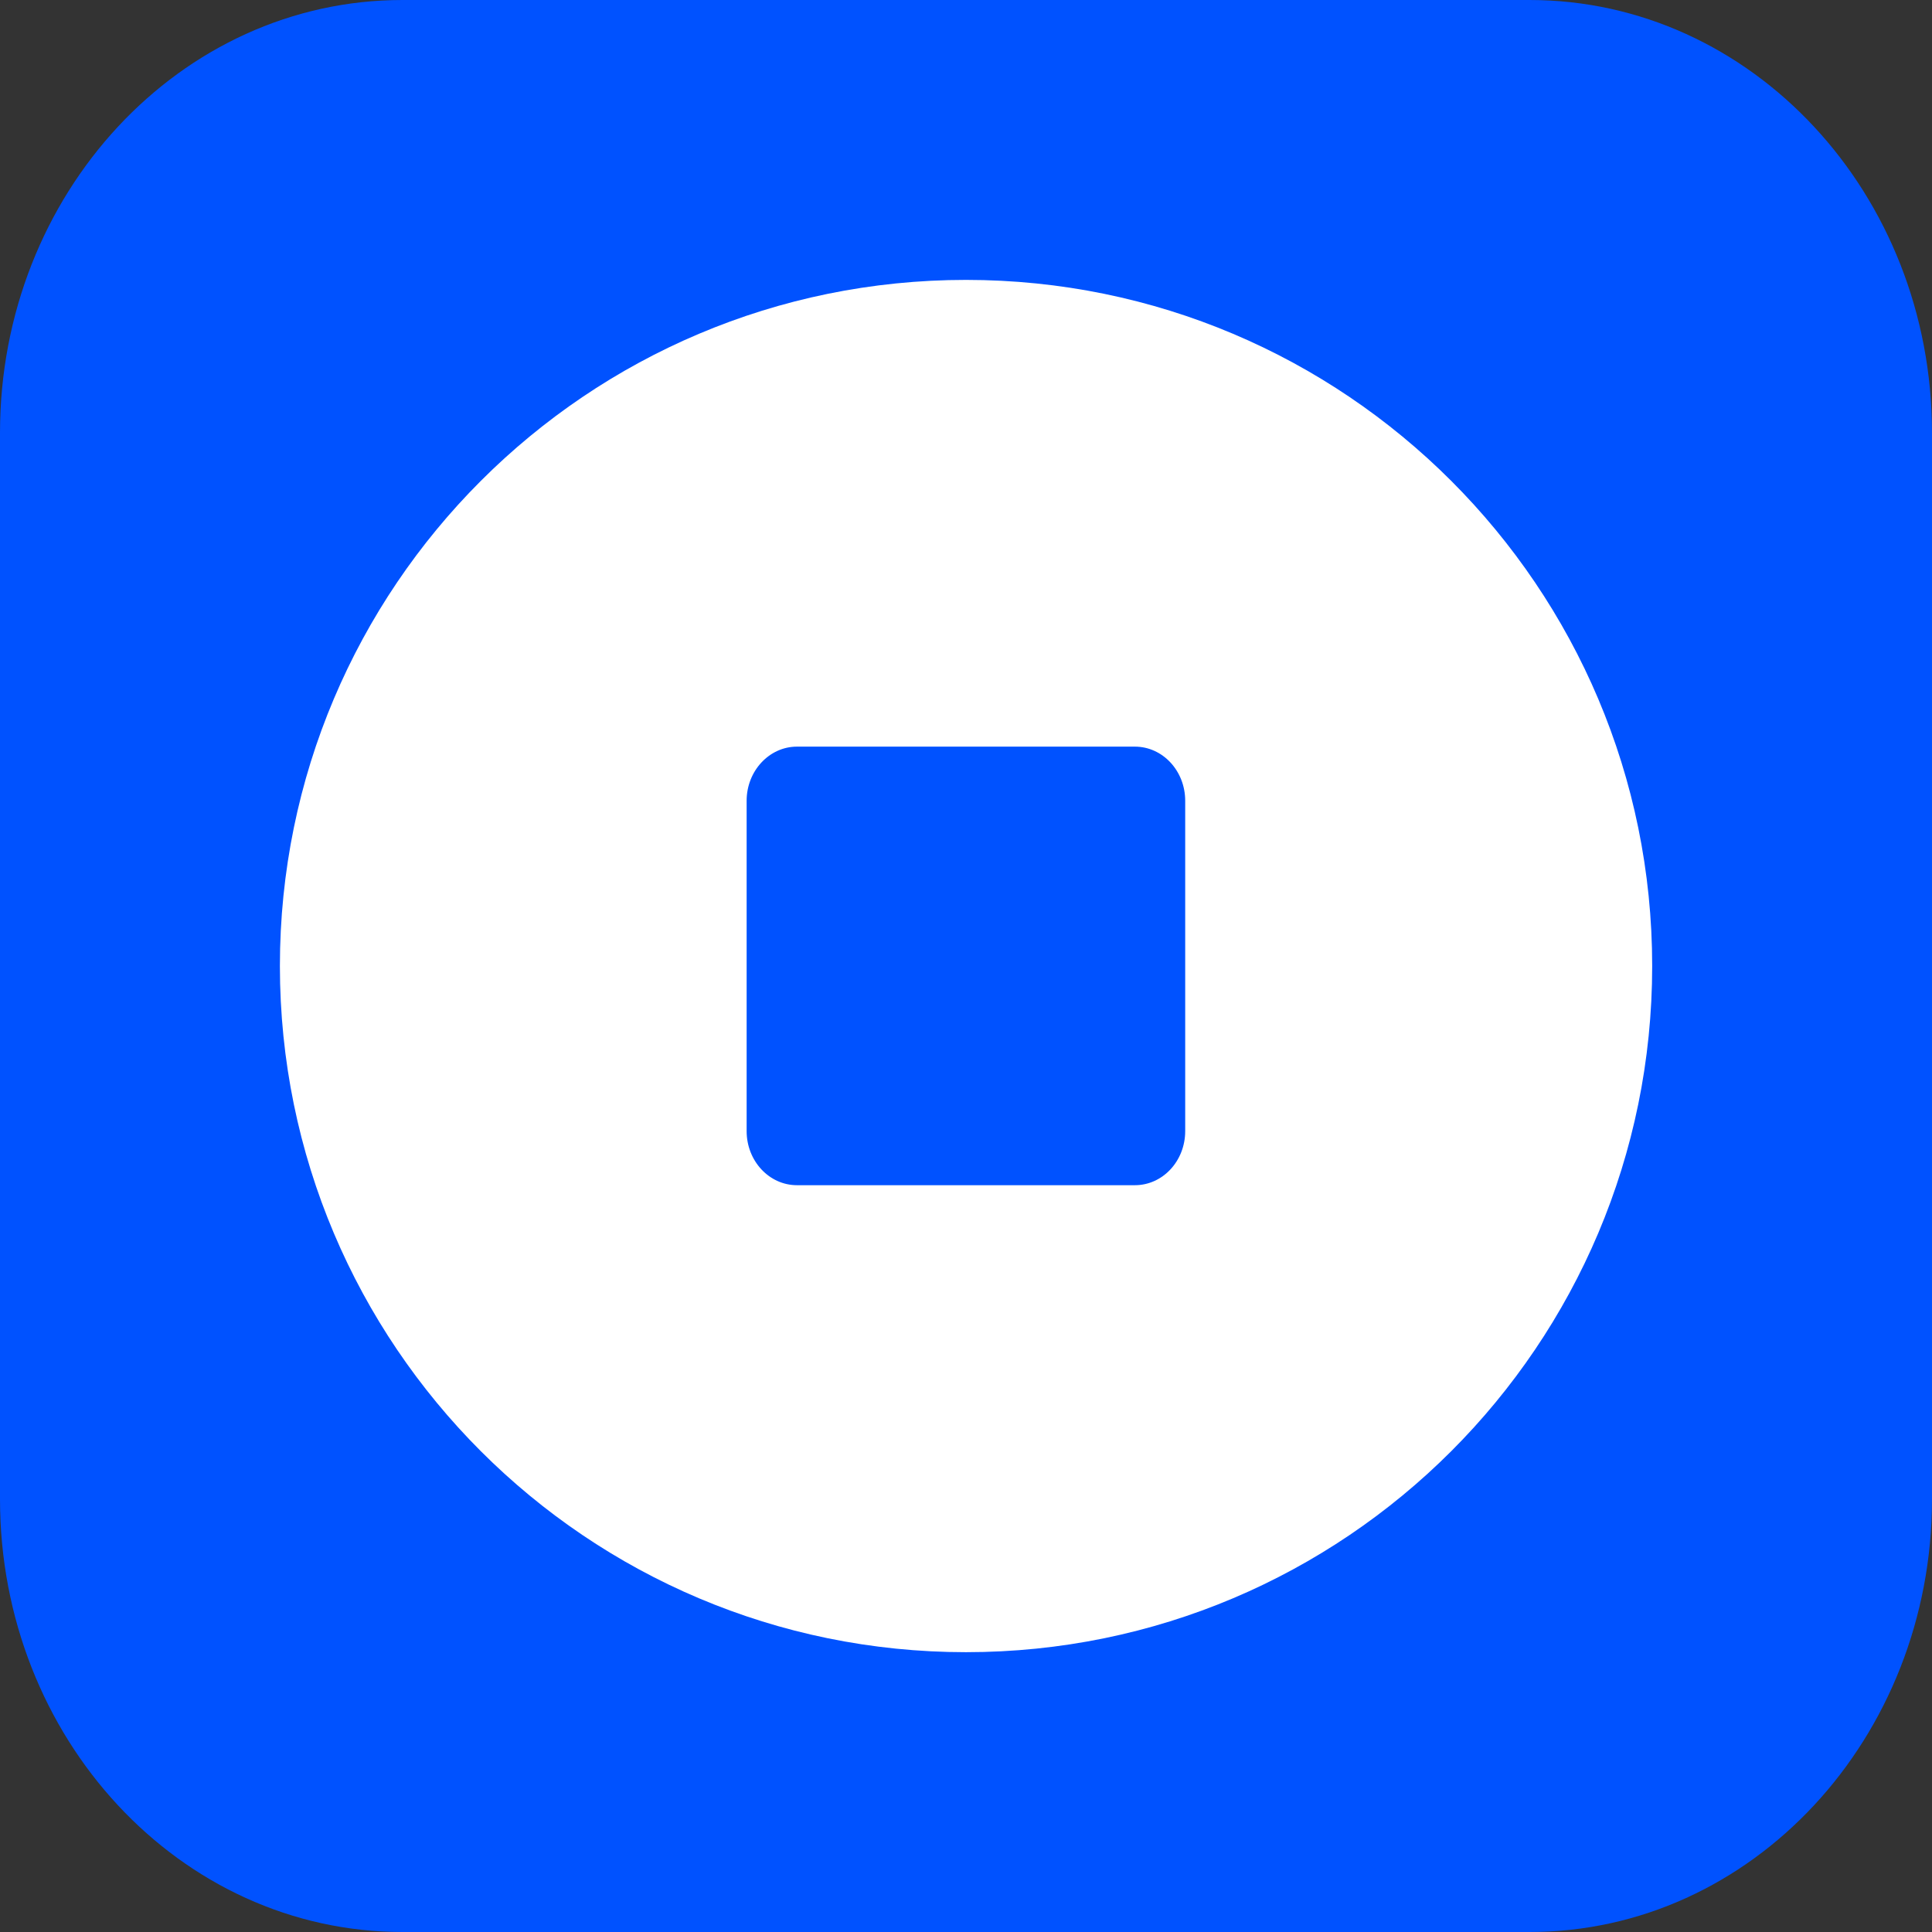 <svg width="24" height="24" viewBox="0 0 24 24" fill="none" xmlns="http://www.w3.org/2000/svg">
<rect x="0" y="0" width="24" height="24" fill="#333333" stroke="none"/>
<path fill-rule="evenodd" clip-rule="evenodd" d="M4.999 0H19C21.762 0 24 2.408 24 5.378V18.622C24 21.592 21.762 24 19.001 24H4.999C2.238 24 0 21.592 0 18.622V5.378C0 2.408 2.238 0 4.999 0Z" fill="#0052FF"/>
<path fill-rule="evenodd" clip-rule="evenodd" d="M12 3.477C16.708 3.477 20.524 7.293 20.524 12C20.524 16.708 16.708 20.524 12 20.524C7.293 20.524 3.477 16.708 3.477 12C3.477 7.293 7.293 3.477 12 3.477Z" fill="white"/>
<path fill-rule="evenodd" clip-rule="evenodd" d="M9.9 9.275H14.098C14.444 9.275 14.723 9.577 14.723 9.947V14.051C14.723 14.423 14.443 14.723 14.098 14.723H9.9C9.555 14.723 9.275 14.422 9.275 14.051V9.947C9.275 9.577 9.556 9.275 9.9 9.275Z" fill="#0052FF"/>
</svg>
